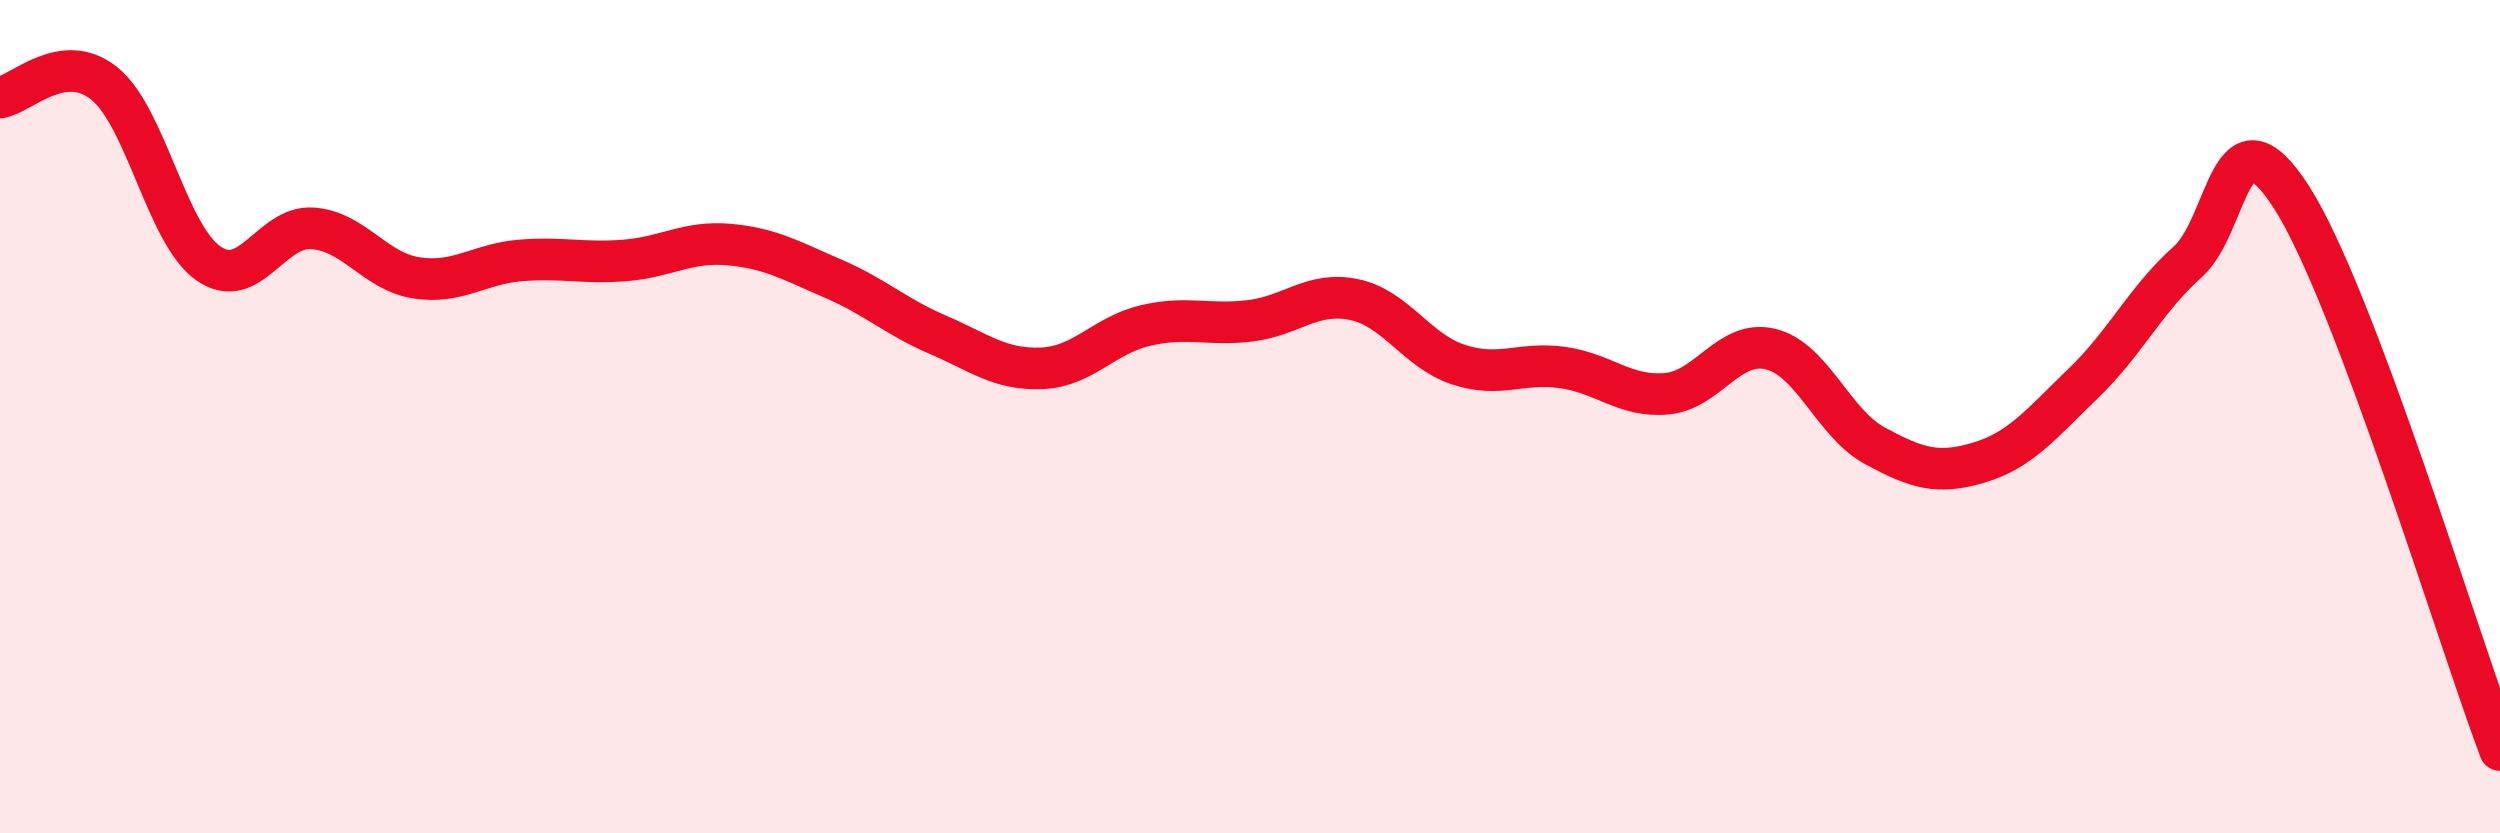 
    <svg width="60" height="20" viewBox="0 0 60 20" xmlns="http://www.w3.org/2000/svg">
      <path
        d="M 0,2.34 C 0.5,2.27 1.5,1.2 2.5,2 C 3.5,2.8 4,5.62 5,6.32 C 6,7.02 6.5,5.41 7.5,5.48 C 8.5,5.55 9,6.52 10,6.67 C 11,6.82 11.5,6.33 12.5,6.25 C 13.5,6.17 14,6.33 15,6.25 C 16,6.17 16.5,5.78 17.5,5.87 C 18.5,5.96 19,6.26 20,6.69 C 21,7.12 21.5,7.6 22.5,8.03 C 23.5,8.46 24,8.88 25,8.84 C 26,8.8 26.5,8.04 27.5,7.81 C 28.5,7.58 29,7.82 30,7.7 C 31,7.58 31.5,6.98 32.5,7.19 C 33.5,7.4 34,8.42 35,8.75 C 36,9.08 36.5,8.68 37.5,8.82 C 38.5,8.96 39,9.54 40,9.45 C 41,9.36 41.5,8.13 42.5,8.38 C 43.5,8.63 44,10.16 45,10.7 C 46,11.24 46.5,11.4 47.5,11.1 C 48.5,10.8 49,10.16 50,9.2 C 51,8.24 51.5,7.18 52.5,6.29 C 53.5,5.4 53.5,2.4 55,4.74 C 56.5,7.08 59,15.35 60,18L60 20L0 20Z"
        fill="#EB0A25"
        opacity="0.1"
        stroke-linecap="round"
        stroke-linejoin="round"
      />
      <path
        d="M 0,2.34 C 0.5,2.27 1.5,1.2 2.5,2 C 3.5,2.8 4,5.62 5,6.32 C 6,7.02 6.5,5.41 7.5,5.48 C 8.5,5.55 9,6.52 10,6.67 C 11,6.82 11.5,6.33 12.5,6.25 C 13.5,6.17 14,6.33 15,6.25 C 16,6.17 16.5,5.78 17.5,5.87 C 18.5,5.96 19,6.26 20,6.69 C 21,7.12 21.5,7.6 22.5,8.03 C 23.5,8.46 24,8.88 25,8.84 C 26,8.8 26.5,8.04 27.5,7.81 C 28.5,7.58 29,7.82 30,7.7 C 31,7.58 31.5,6.98 32.5,7.19 C 33.5,7.4 34,8.42 35,8.75 C 36,9.08 36.5,8.68 37.5,8.82 C 38.5,8.96 39,9.54 40,9.45 C 41,9.36 41.5,8.13 42.5,8.38 C 43.5,8.63 44,10.16 45,10.7 C 46,11.24 46.5,11.4 47.5,11.1 C 48.5,10.8 49,10.16 50,9.2 C 51,8.24 51.5,7.18 52.5,6.29 C 53.5,5.4 53.5,2.4 55,4.74 C 56.5,7.08 59,15.35 60,18"
        stroke="#EB0A25"
        stroke-width="1"
        fill="none"
        stroke-linecap="round"
        stroke-linejoin="round"
      />
    </svg>
  